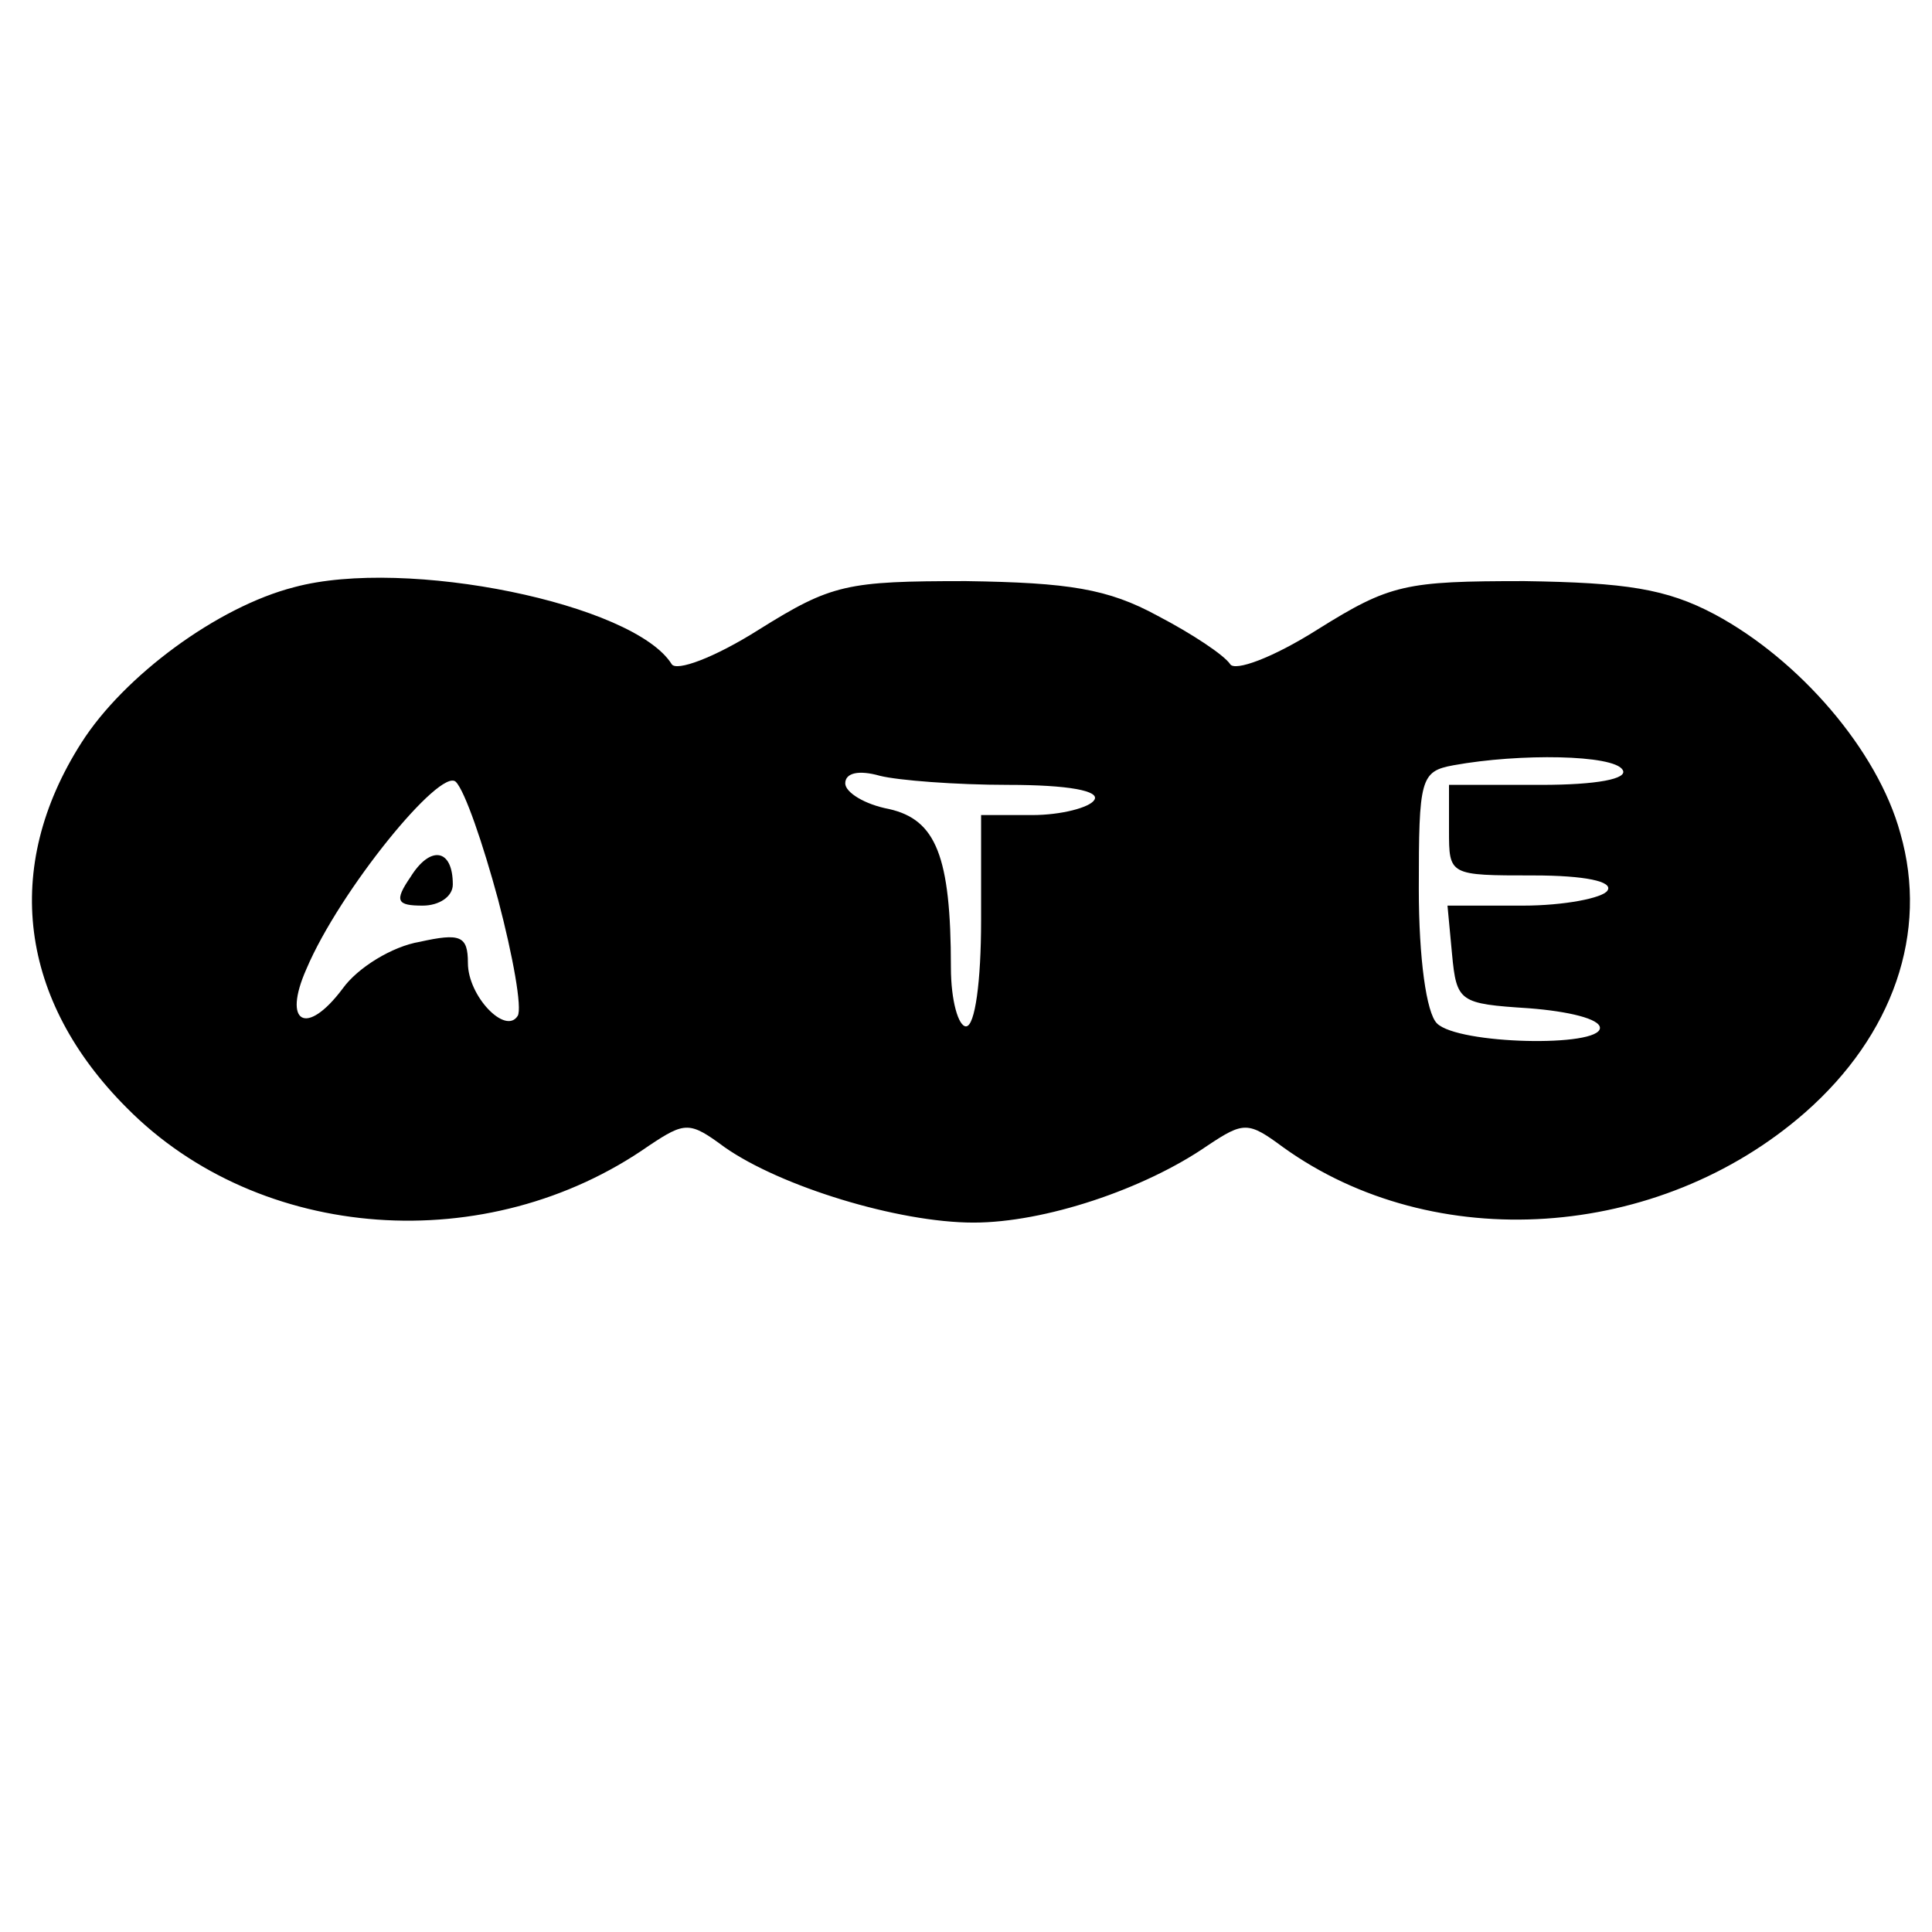 <?xml version="1.0" standalone="no"?>
<!DOCTYPE svg PUBLIC "-//W3C//DTD SVG 20010904//EN"
 "http://www.w3.org/TR/2001/REC-SVG-20010904/DTD/svg10.dtd">
<svg version="1.0" xmlns="http://www.w3.org/2000/svg"
 width="128pt" height="128pt" viewBox="0 0 128 128"
 preserveAspectRatio="xMidYMid meet">
<g transform="translate(0,128) scale(0.1,-0.1)"
fill="#000000" stroke="none">
<path d="M195 891 c-51 -13 -113 -59 -141 -103 -53 -83 -41 -171 30 -242 88
-89 239 -100 346 -25 24 16 27 16 50 -1 37 -26 115 -50 165 -50 47 0 113 22
155 51 24 16 27 16 50 -1 100 -72 249 -62 346 23 58 51 82 119 63 185 -15 55
-67 115 -123 145 -32 17 -59 21 -126 22 -79 0 -89 -2 -137 -32 -30 -19 -55
-28 -58 -23 -4 6 -25 20 -48 32 -33 18 -59 22 -127 23 -79 0 -89 -2 -137 -32
-30 -19 -55 -28 -58 -23 -25 40 -176 71 -250 51z m880 -121 c4 -6 -17 -10 -54
-10 l-61 0 0 -30 c0 -30 0 -30 56 -30 34 0 53 -4 49 -10 -3 -5 -29 -10 -56
-10 l-50 0 3 -32 c3 -32 5 -33 51 -36 26 -2 47 -7 47 -13 0 -13 -94 -11 -108
3 -7 7 -12 43 -12 89 0 73 1 78 23 82 44 8 106 7 112 -3z m-745 -86 c10 -38
16 -72 13 -77 -8 -13 -33 13 -33 35 0 18 -5 20 -32 14 -18 -3 -41 -17 -51 -31
-24 -32 -40 -23 -24 13 22 52 89 134 99 124 6 -6 18 -41 28 -78z m338 76 c40
0 61 -4 57 -10 -3 -5 -22 -10 -41 -10 l-34 0 0 -70 c0 -40 -4 -70 -10 -70 -5
0 -10 17 -10 39 0 74 -10 98 -41 105 -16 3 -29 11 -29 17 0 7 9 9 23 5 12 -3
50 -6 85 -6z"/>
<path d="M272 699 c-11 -16 -9 -19 8 -19 11 0 20 6 20 14 0 24 -15 26 -28 5z"/>
</g>
</svg>
